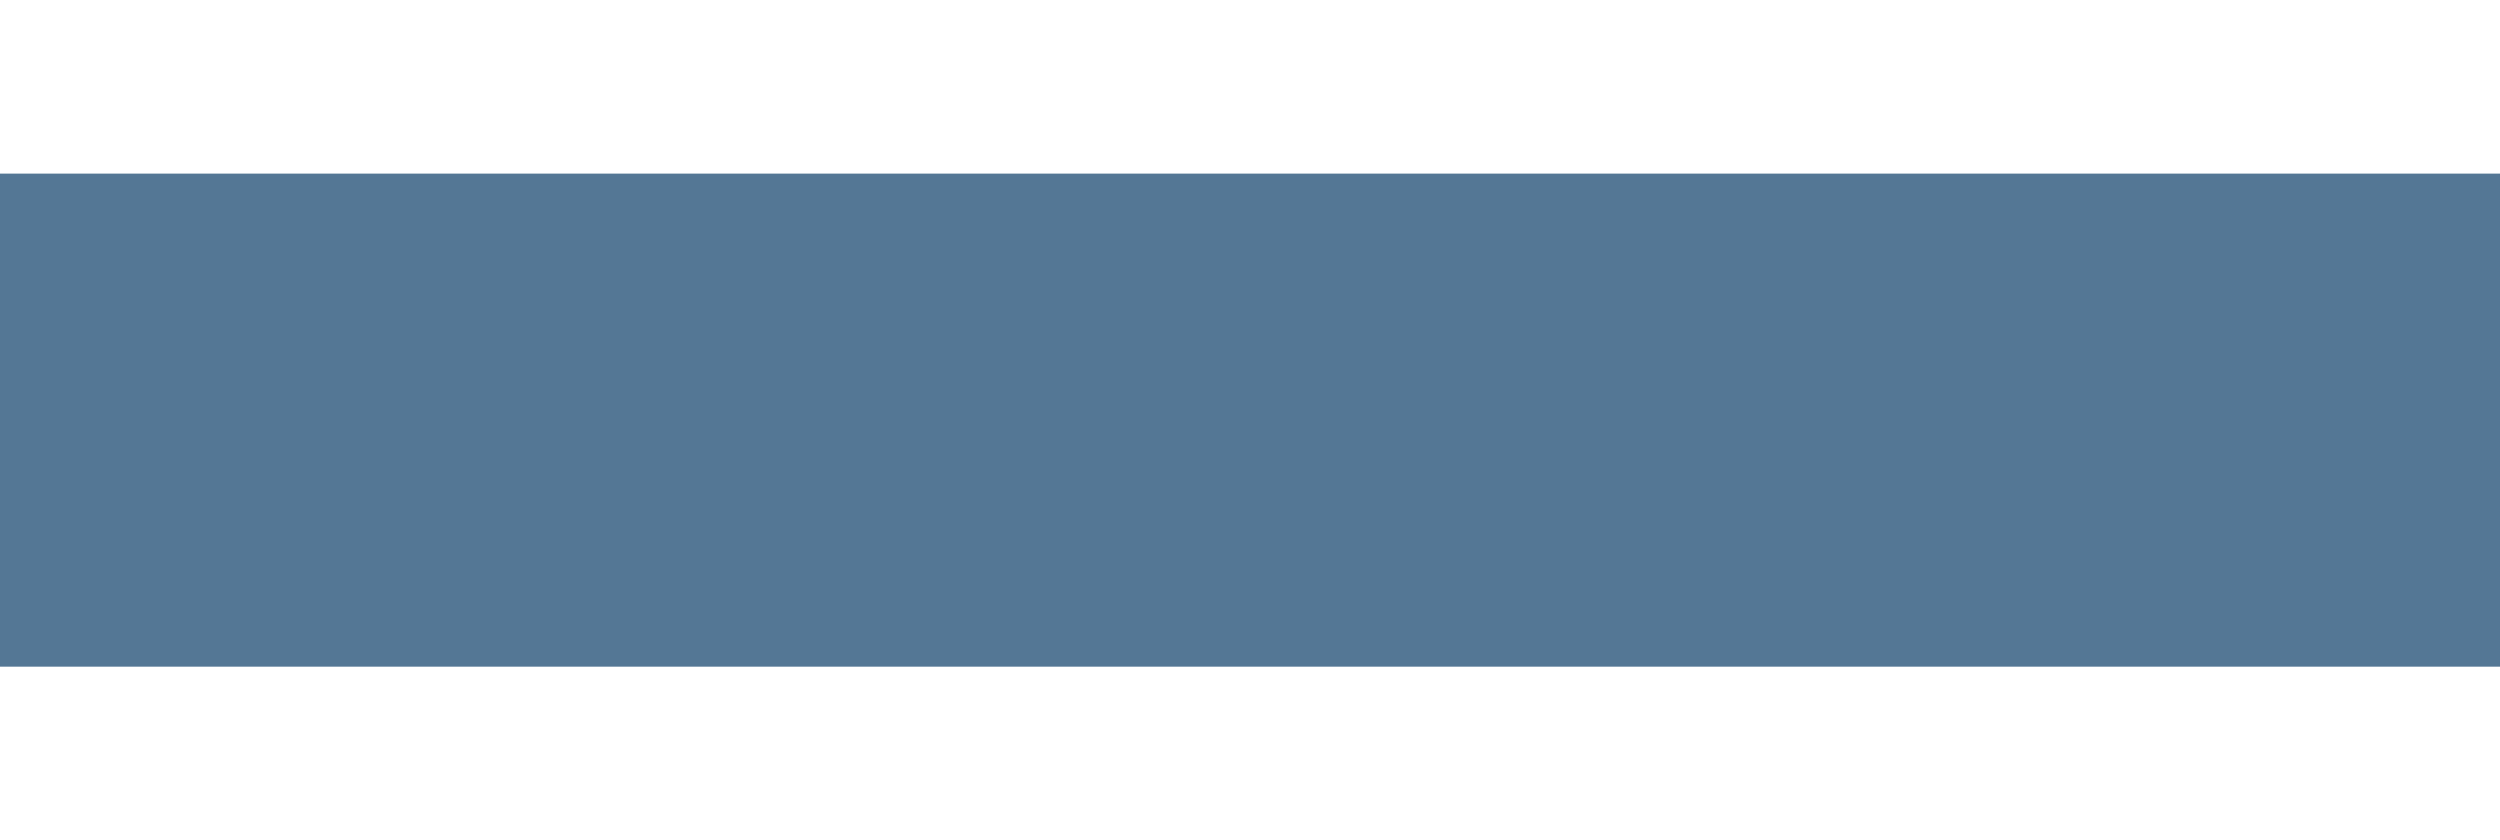 <?xml version="1.0" encoding="UTF-8"?> <svg xmlns="http://www.w3.org/2000/svg" width="360" height="121" viewBox="0 0 360 121" fill="none"><g filter="url(#filter0_f_11197_2900)"><rect x="-20" y="25" width="397" height="71" fill="#547795"></rect></g><defs><filter id="filter0_f_11197_2900" x="-44.4" y="0.6" width="445.8" height="119.8" filterUnits="userSpaceOnUse" color-interpolation-filters="sRGB"><feFlood flood-opacity="0" result="BackgroundImageFix"></feFlood><feBlend mode="normal" in="SourceGraphic" in2="BackgroundImageFix" result="shape"></feBlend><feGaussianBlur stdDeviation="12.2" result="effect1_foregroundBlur_11197_2900"></feGaussianBlur></filter></defs></svg> 